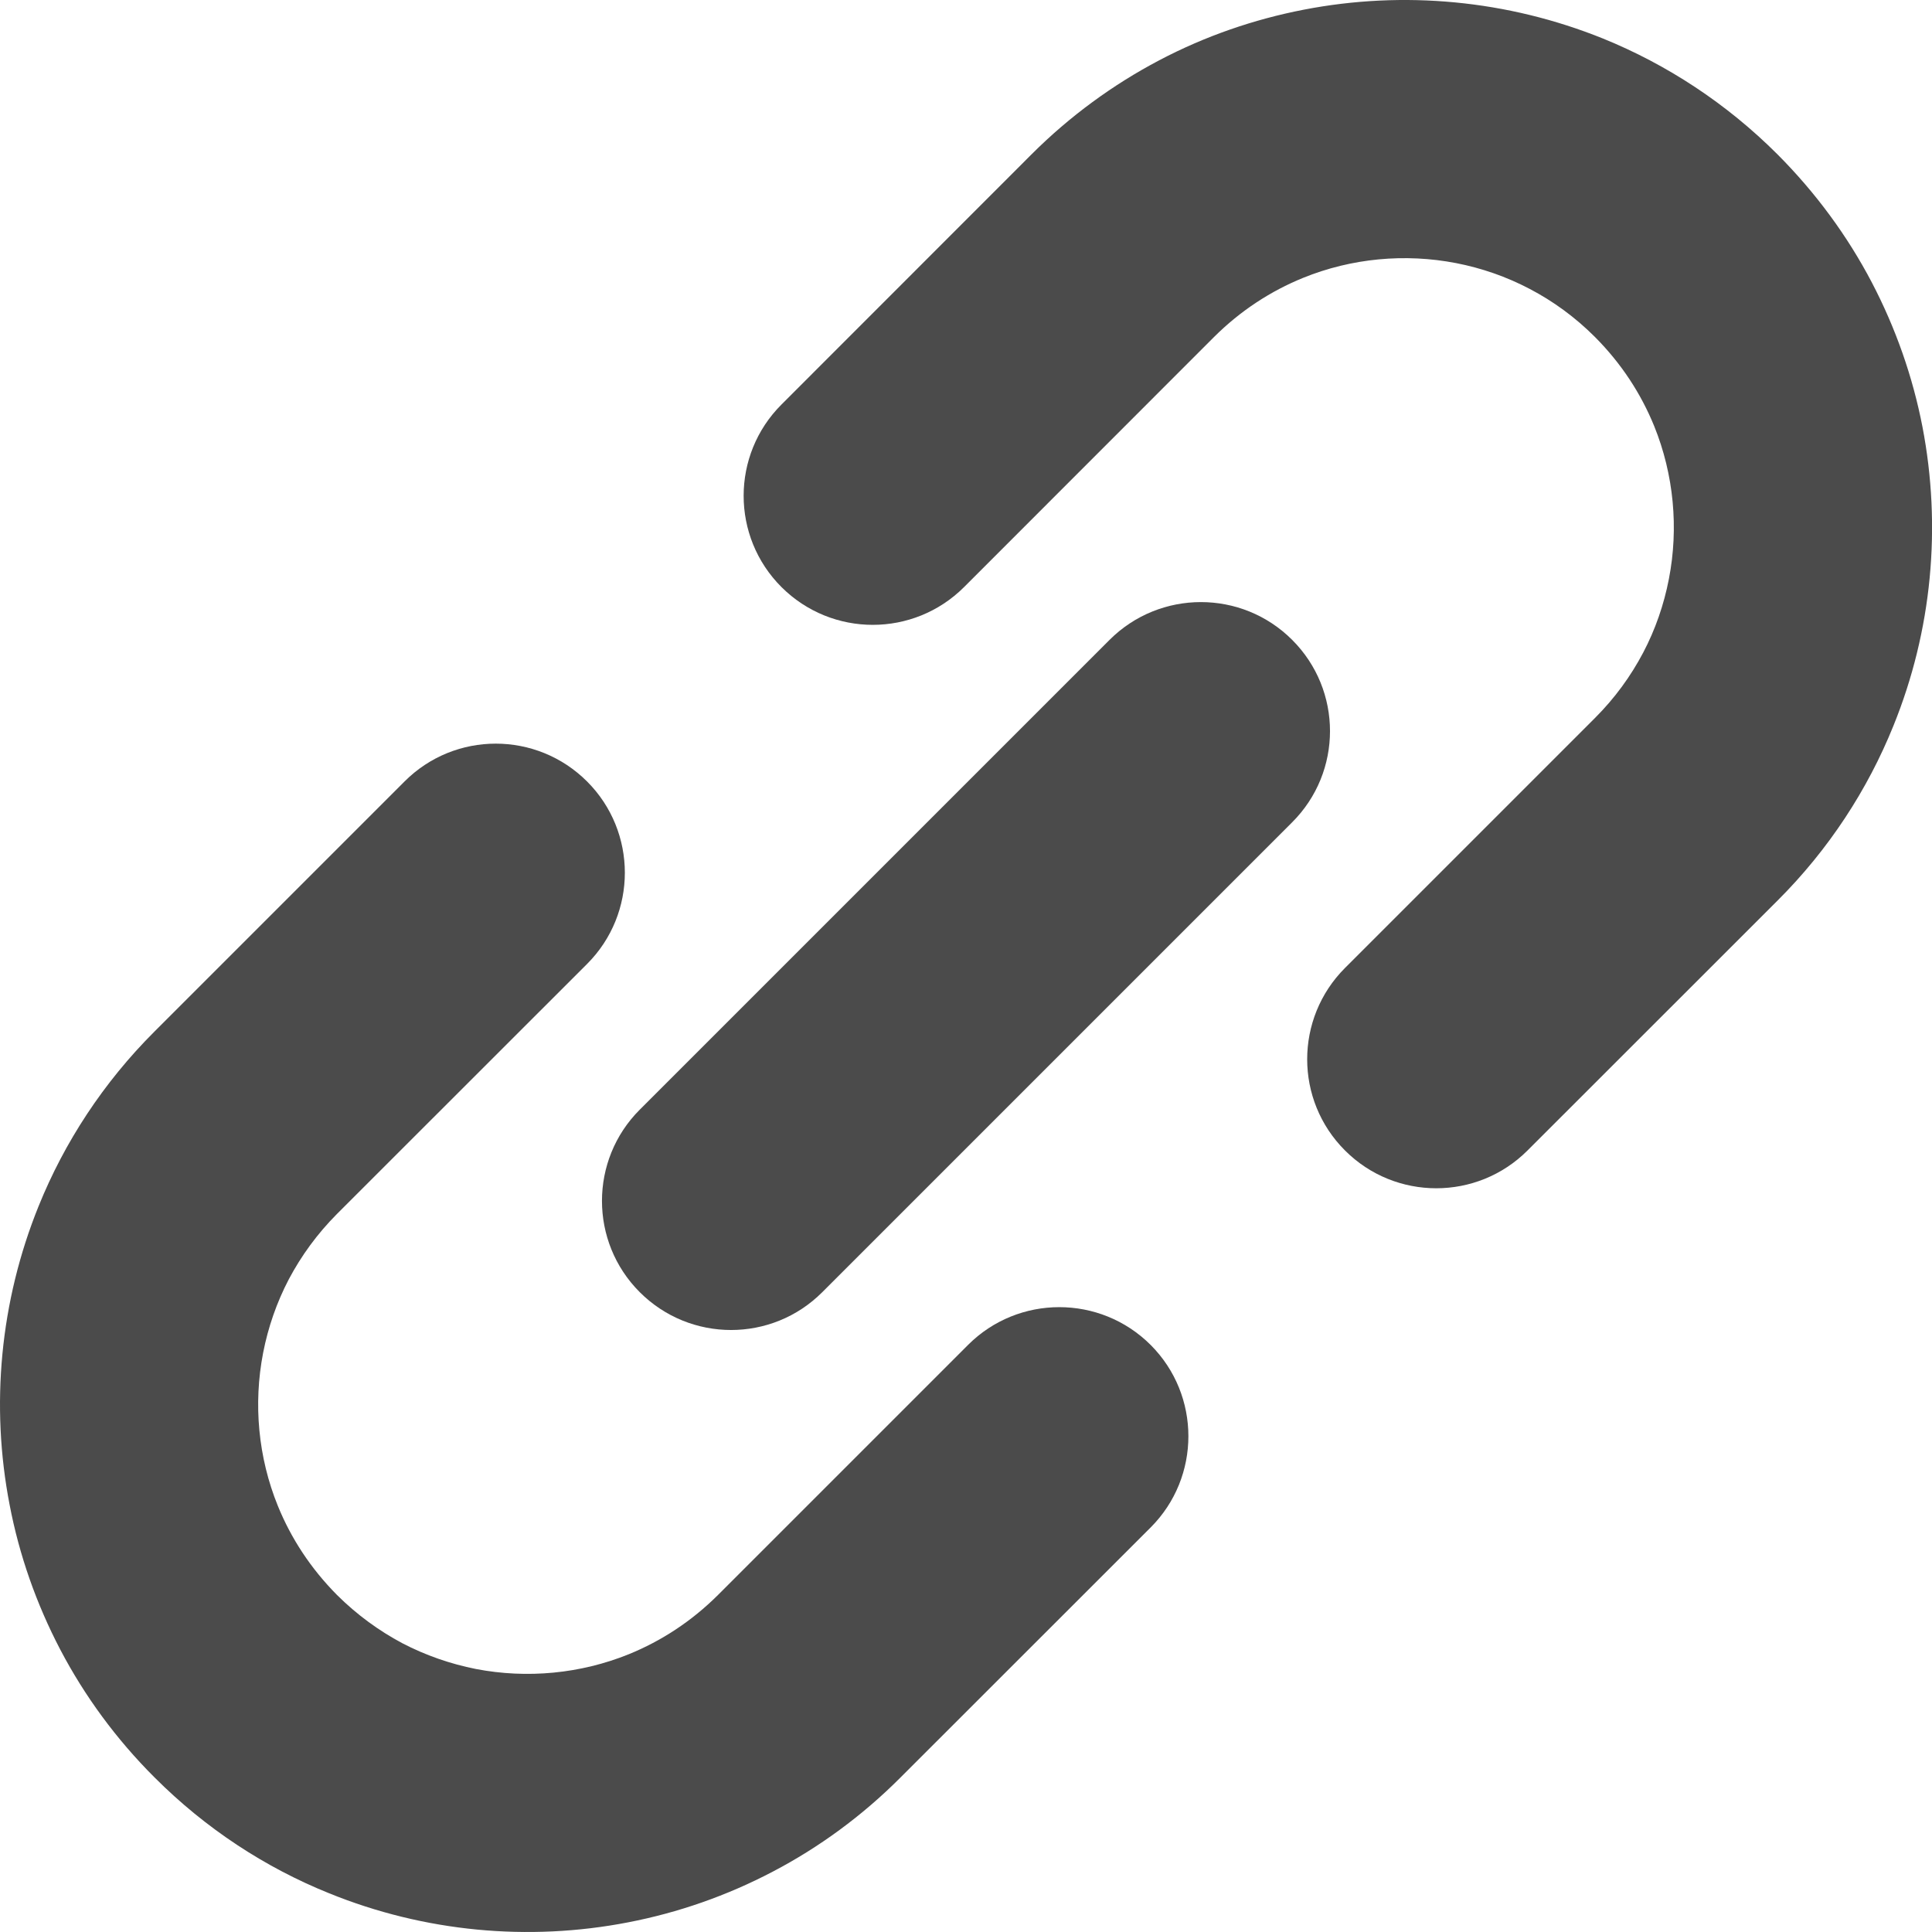 <svg width="16" height="16" viewBox="0 0 16 16" fill="none" xmlns="http://www.w3.org/2000/svg">
<path d="M15.921 3.535C15.841 3.122 15.7 2.718 15.5 2.336C15.3 1.955 15.039 1.598 14.721 1.279C14.297 0.855 13.802 0.533 13.275 0.319C12.484 2.43487e-05 11.624 -0.08 10.798 0.08C10.385 0.16 9.98 0.299 9.599 0.5C9.219 0.7 8.86 0.961 8.542 1.279L6.472 3.35C6.054 3.767 6.054 4.445 6.472 4.862C6.89 5.279 7.566 5.279 7.984 4.862L10.054 2.791C10.274 2.572 10.524 2.41 10.792 2.301C11.193 2.138 11.636 2.097 12.059 2.179C12.27 2.22 12.475 2.291 12.669 2.393C12.862 2.494 13.044 2.626 13.209 2.791C13.429 3.012 13.59 3.261 13.699 3.528C13.862 3.93 13.903 4.374 13.821 4.795C13.78 5.007 13.709 5.213 13.608 5.405C13.505 5.6 13.374 5.781 13.209 5.946L11.139 8.016C10.721 8.434 10.721 9.111 11.139 9.528C11.556 9.945 12.233 9.945 12.65 9.528L14.721 7.458C15.146 7.034 15.467 6.539 15.68 6.012C16.001 5.221 16.08 4.361 15.921 3.535Z" fill="#4B4B4B"/>
<path d="M8.017 11.138L5.946 13.209C5.726 13.428 5.476 13.59 5.209 13.699C4.807 13.862 4.364 13.903 3.942 13.822C3.73 13.78 3.525 13.709 3.331 13.608C3.138 13.505 2.956 13.373 2.791 13.209C2.572 12.988 2.41 12.739 2.301 12.471C2.138 12.07 2.097 11.627 2.179 11.204C2.22 10.993 2.291 10.787 2.392 10.594C2.495 10.4 2.626 10.219 2.791 10.053L4.862 7.983C5.279 7.566 5.279 6.889 4.862 6.472C4.444 6.054 3.767 6.054 3.35 6.472L1.28 8.542C0.855 8.966 0.533 9.461 0.32 9.988C-0 10.778 -0.08 11.64 0.08 12.464C0.159 12.877 0.3 13.281 0.5 13.663C0.7 14.044 0.961 14.402 1.28 14.72C1.704 15.145 2.199 15.467 2.725 15.679C3.515 16 4.377 16.08 5.202 15.92C5.616 15.84 6.019 15.7 6.4 15.5C6.782 15.3 7.14 15.039 7.458 14.72L9.529 12.65C9.946 12.233 9.946 11.555 9.529 11.138C9.111 10.721 8.434 10.721 8.017 11.138Z" fill="#4B4B4B"/>
<path d="M10.701 5.299C10.284 4.882 9.607 4.882 9.189 5.299L5.298 9.19C4.881 9.607 4.881 10.284 5.298 10.701C5.716 11.119 6.393 11.119 6.81 10.701L10.701 6.81C11.119 6.393 11.119 5.716 10.701 5.299Z" fill="#4B4B4B"/>
</svg>
